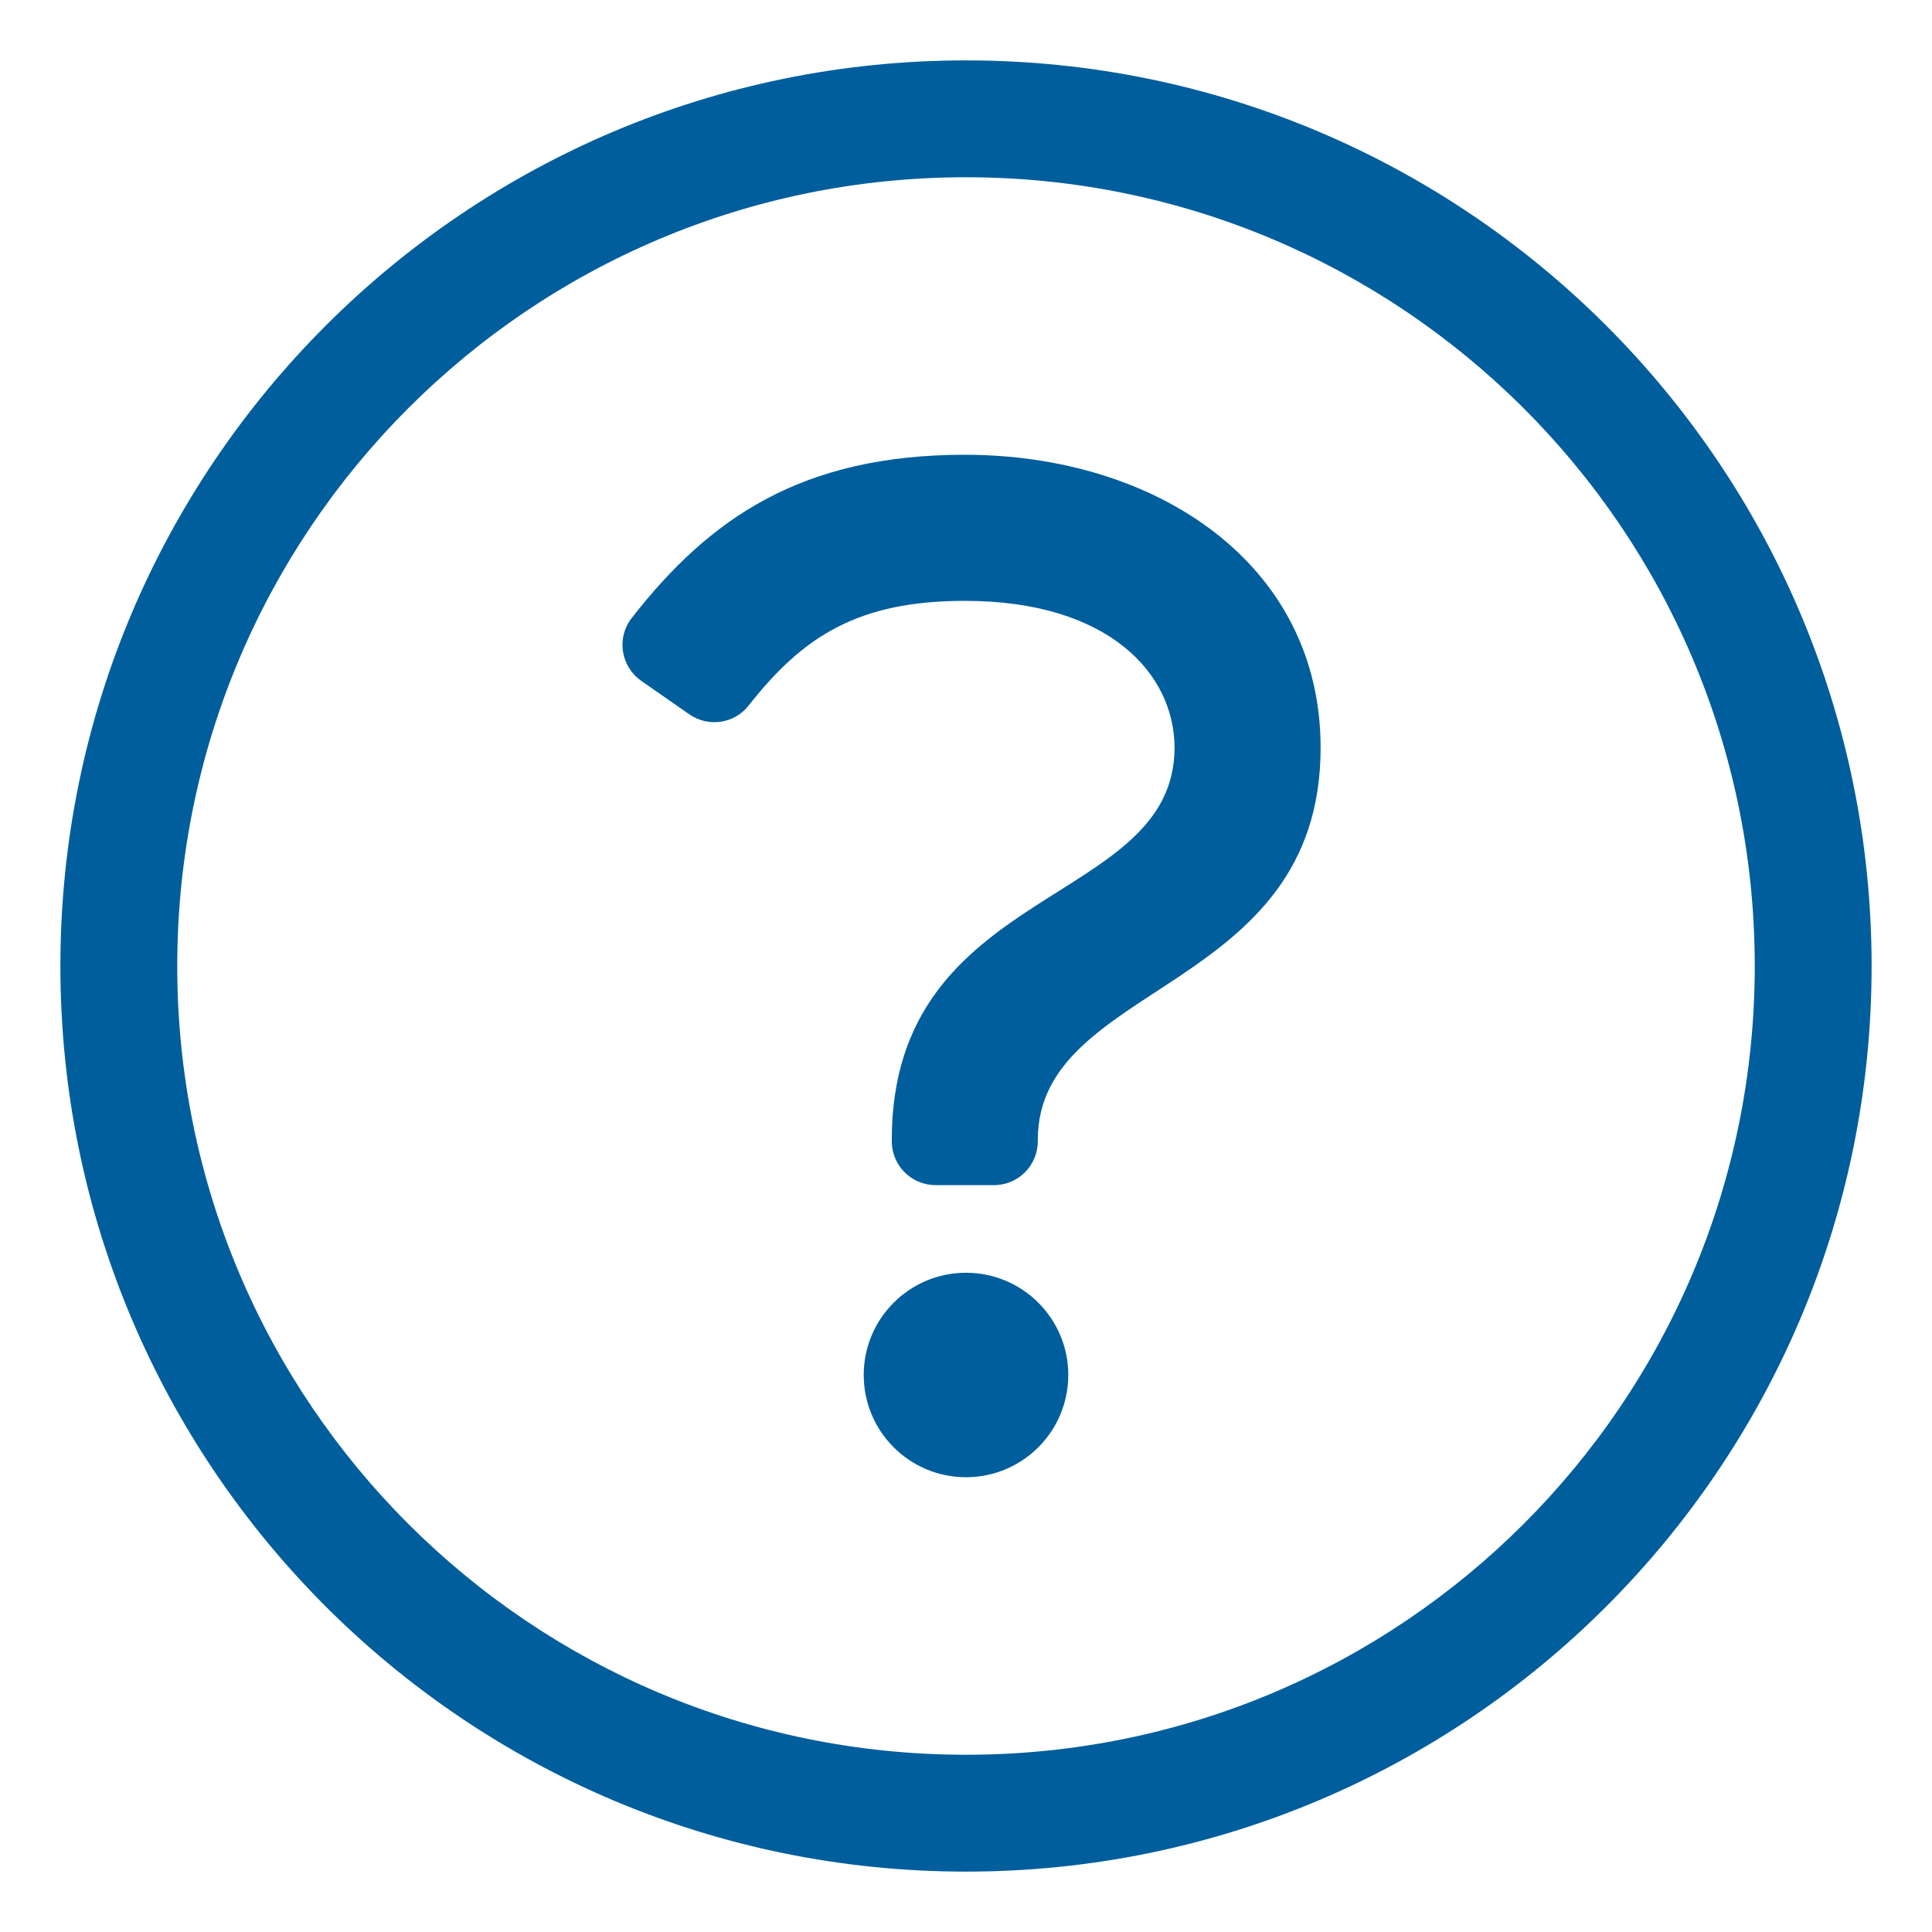 <svg width="31" height="31" viewBox="0 0 31 31" fill="none" xmlns="http://www.w3.org/2000/svg">
<path d="M15.5 20.422C14.594 20.422 13.859 21.156 13.859 22.062C13.859 22.969 14.594 23.703 15.5 23.703C16.406 23.703 17.141 22.969 17.141 22.062C17.141 21.156 16.406 20.422 15.5 20.422ZM15.949 19.016H15.012C14.624 19.016 14.309 18.701 14.309 18.312V18.29C14.309 14.168 18.846 14.562 18.846 11.997C18.846 10.824 17.806 9.641 15.481 9.641C13.773 9.641 12.887 10.206 12.011 11.322C11.782 11.614 11.364 11.673 11.059 11.461L10.29 10.925C9.96 10.695 9.888 10.235 10.135 9.918C11.378 8.323 12.854 7.297 15.481 7.297C18.546 7.297 21.19 9.04 21.19 11.997C21.19 15.947 16.652 15.738 16.652 18.29V18.312C16.652 18.701 16.338 19.016 15.949 19.016ZM15.5 2.844C22.45 2.844 28.156 8.473 28.156 15.5C28.156 22.49 22.495 28.156 15.5 28.156C8.513 28.156 2.844 22.498 2.844 15.5C2.844 8.515 8.504 2.844 15.5 2.844ZM15.5 0.969C7.475 0.969 0.969 7.478 0.969 15.5C0.969 23.527 7.475 30.031 15.5 30.031C23.525 30.031 30.031 23.527 30.031 15.5C30.031 7.478 23.525 0.969 15.5 0.969Z" fill="#005E9D"/>
</svg>
